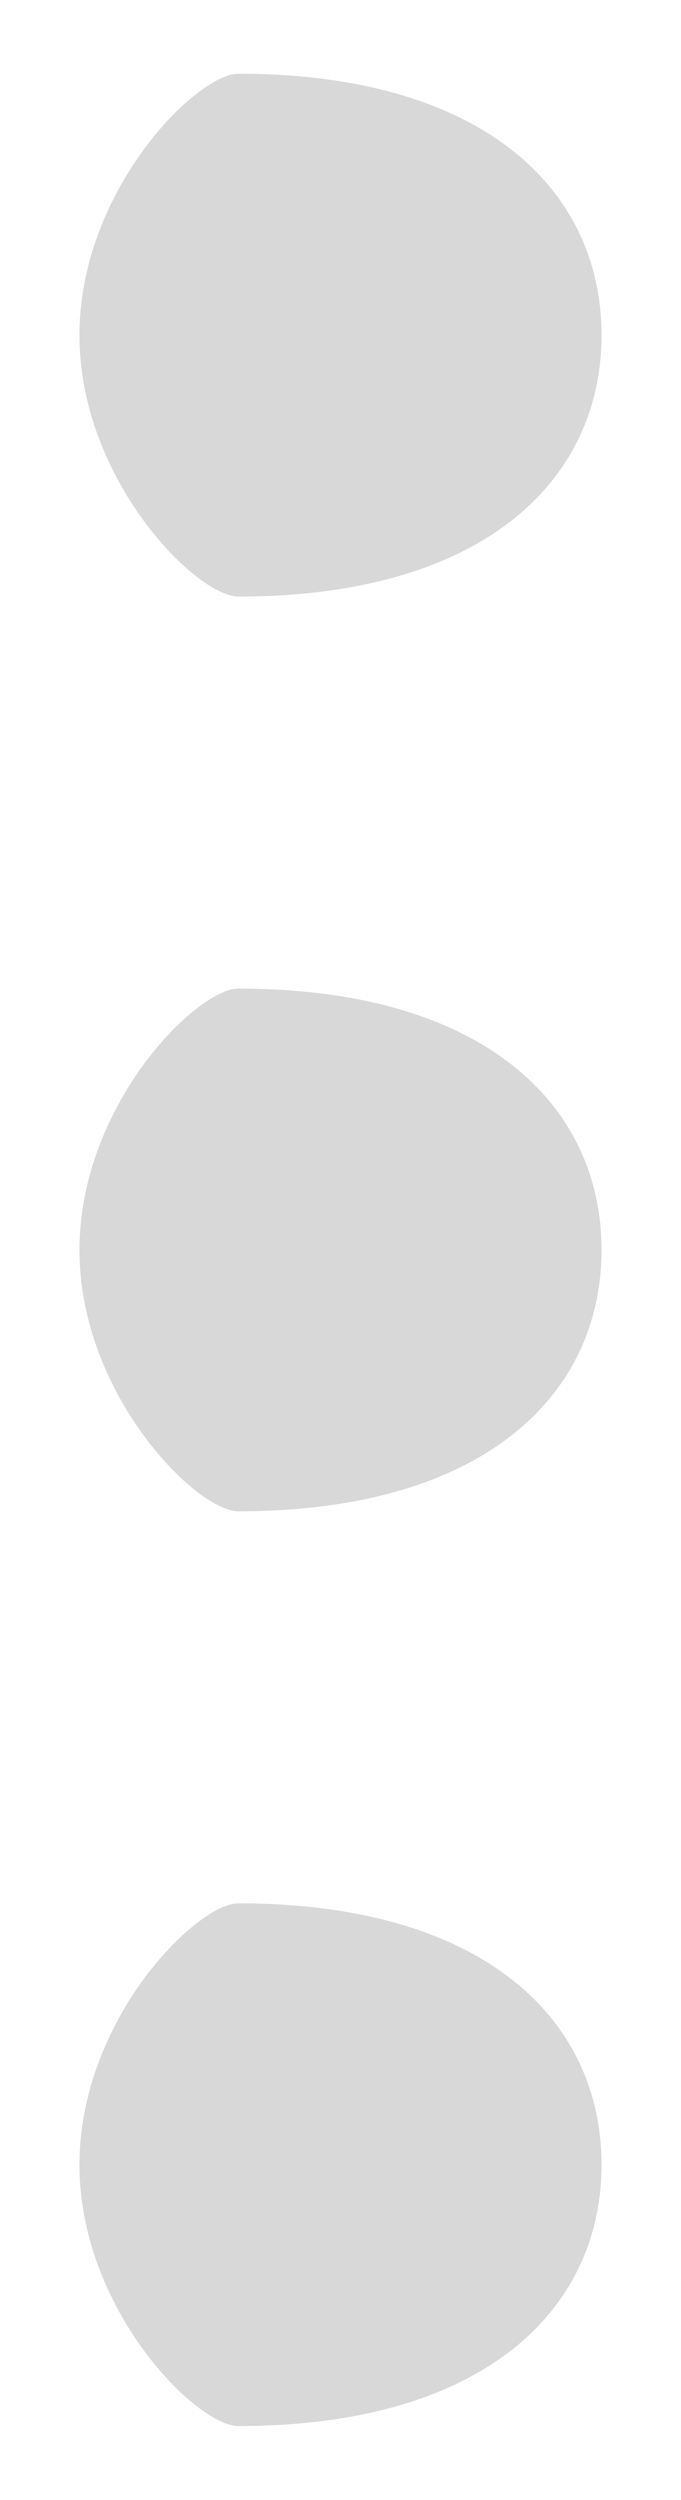 <svg 
 xmlns="http://www.w3.org/2000/svg"
 xmlns:xlink="http://www.w3.org/1999/xlink"
 width="6px" height="22px">
<path fill-rule="evenodd"  fill="rgb(216, 216, 216)"
 d="M0.700,19.050 C0.700,20.320 1.730,21.350 2.1,21.350 C4.270,21.350 5.300,20.320 5.300,19.050 C5.300,17.779 4.270,16.750 2.1,16.750 C1.730,16.750 0.700,17.779 0.700,19.050 ZM0.700,11.000 C0.700,12.271 1.730,13.300 2.1,13.300 C4.270,13.300 5.300,12.271 5.300,11.000 C5.300,9.730 4.270,8.700 2.1,8.700 C1.730,8.700 0.700,9.730 0.700,11.000 ZM0.700,2.949 C0.700,4.220 1.730,5.250 2.1,5.250 C4.270,5.250 5.300,4.220 5.300,2.949 C5.300,1.680 4.270,0.649 2.1,0.649 C1.730,0.649 0.700,1.680 0.700,2.949 Z"/>
</svg>